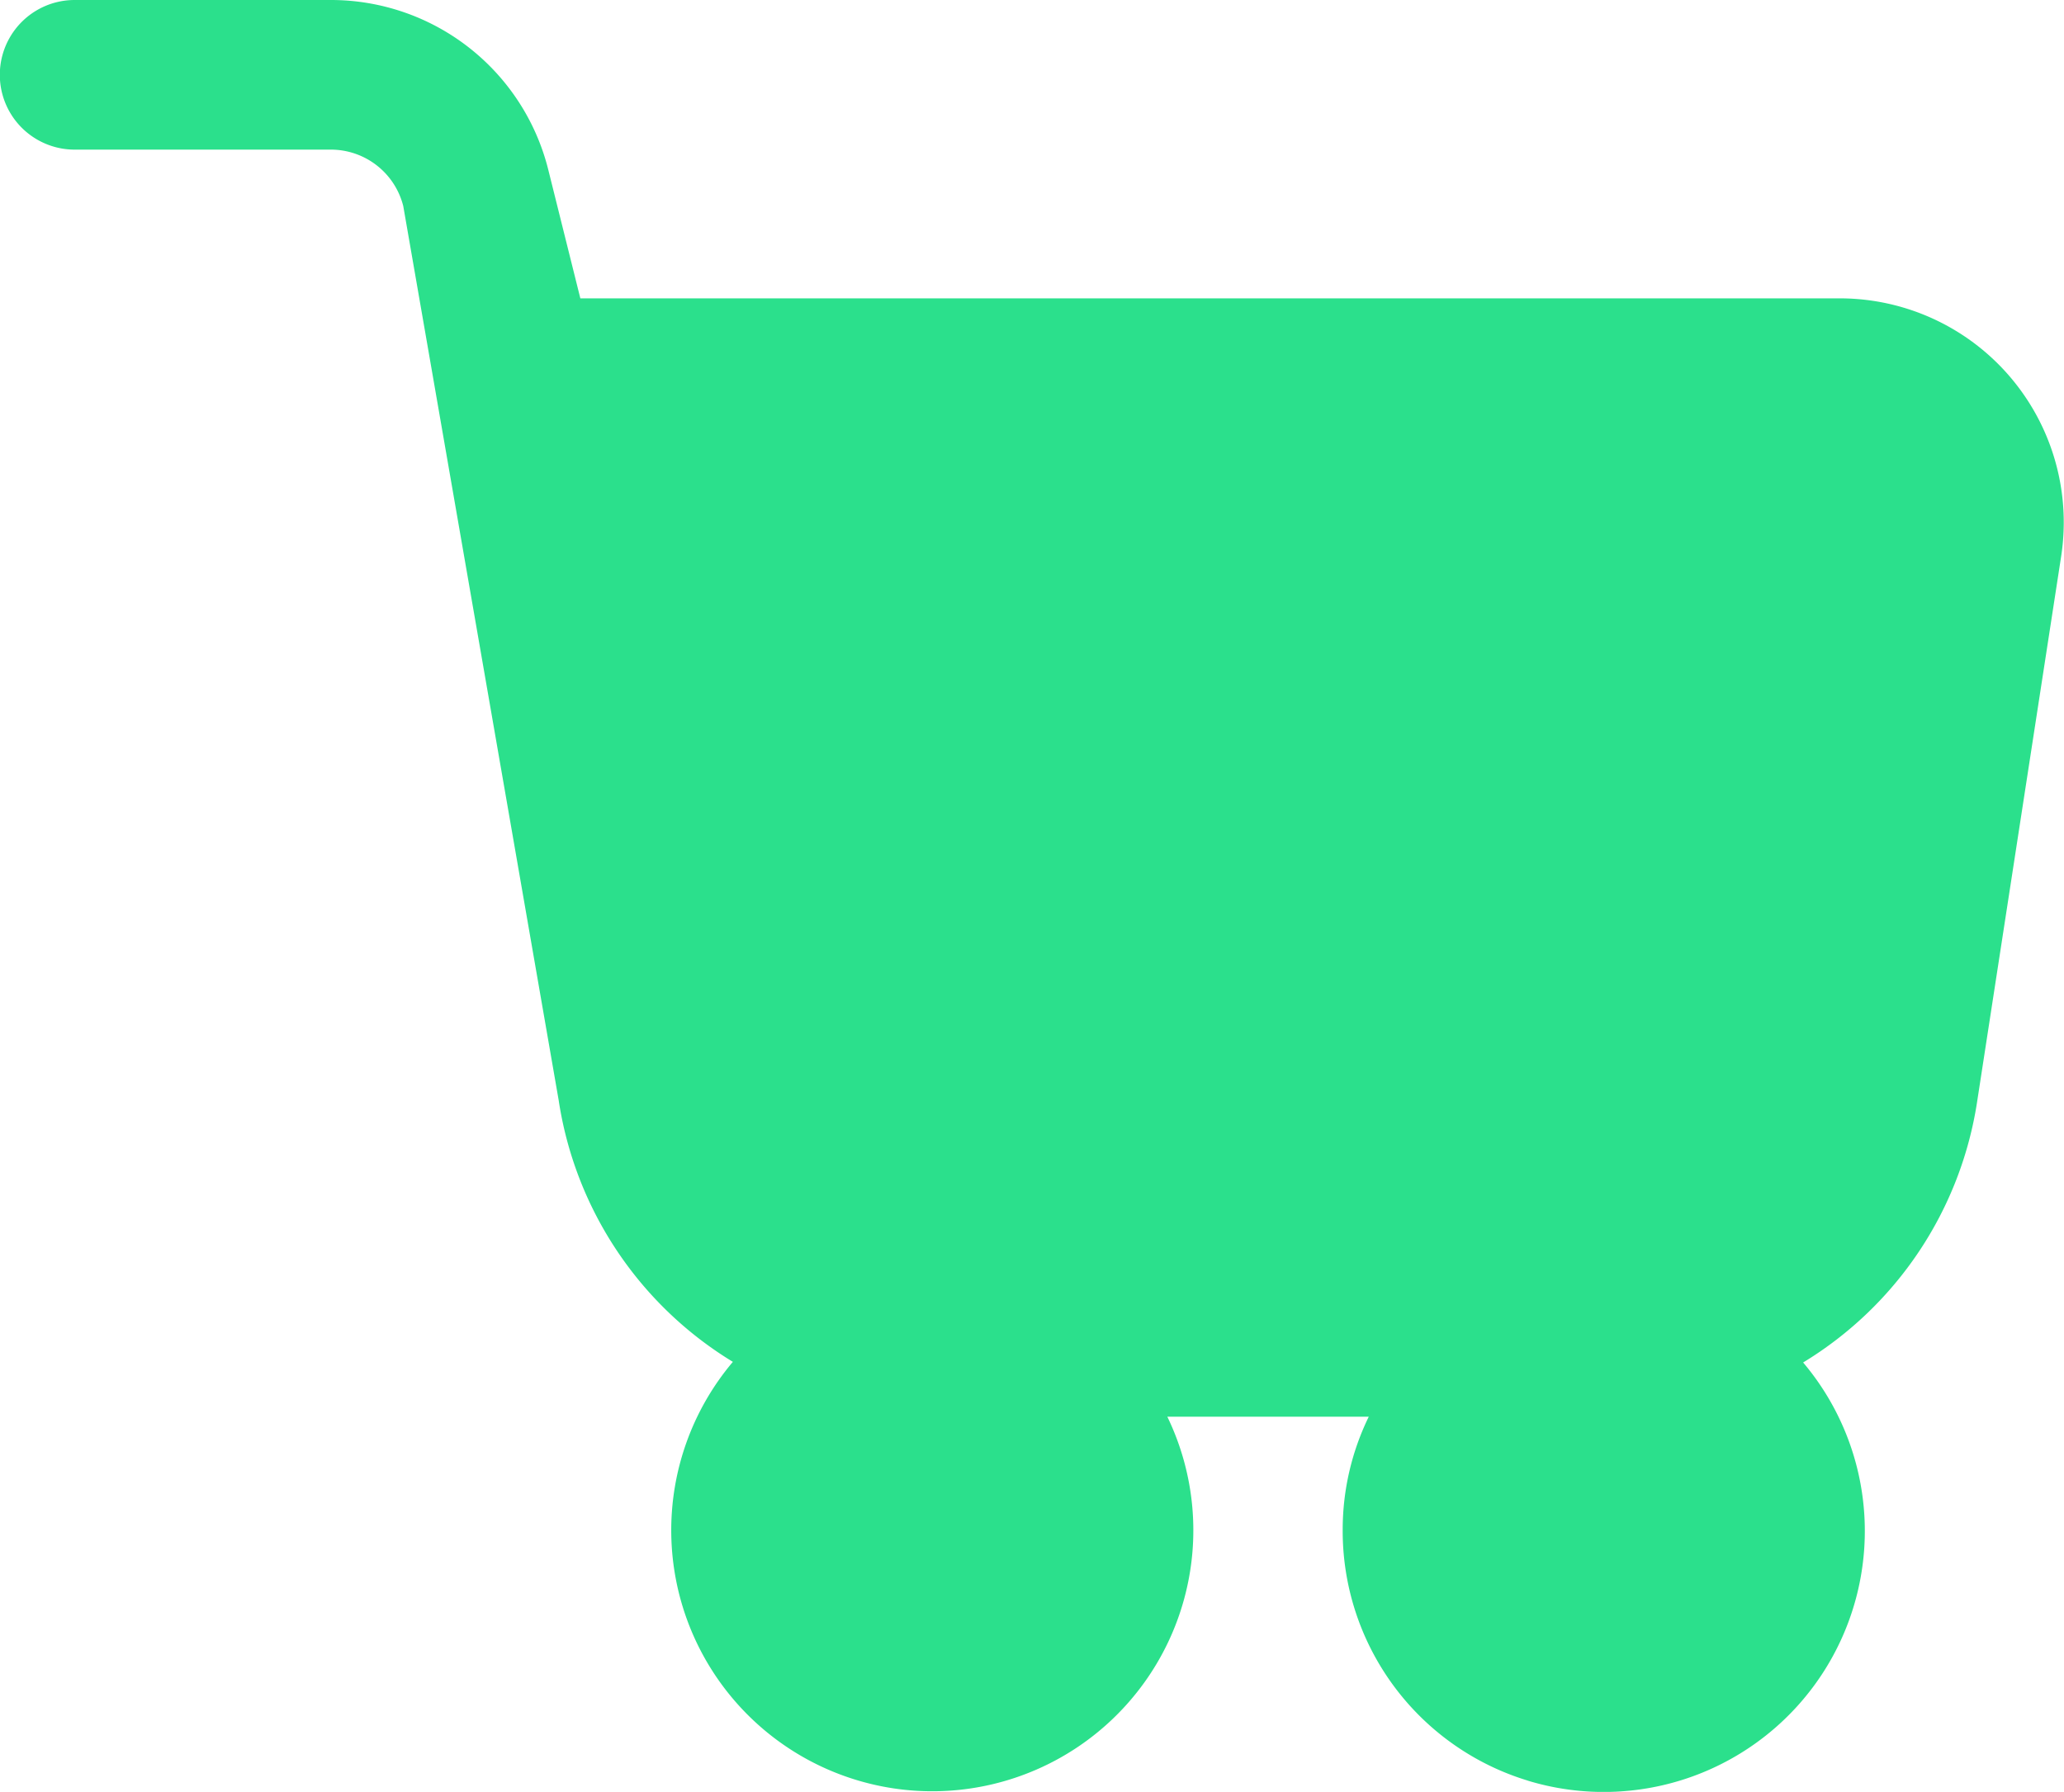 <svg xmlns="http://www.w3.org/2000/svg" width="23.032" height="20" viewBox="0 0 23.032 20">
  <path id="Shape" d="M17.049,19.874a2.913,2.913,0,0,1-2.066-2.81,2.873,2.873,0,0,1,.291-1.252H13.026A2.913,2.913,0,1,1,8.178,15.2a4.143,4.143,0,0,1-1.944-2.921L4.5,2.3a.833.833,0,0,0-.808-.63H.833A.833.833,0,0,1,.833,0H3.695A2.5,2.5,0,0,1,6.117,1.89l.359,1.44H20.534A2.5,2.5,0,0,1,23,6.211l-.936,6.076a4.137,4.137,0,0,1-1.943,2.92,2.913,2.913,0,0,1-3.074,4.667Z" fill="#2be08c"/>
</svg>
